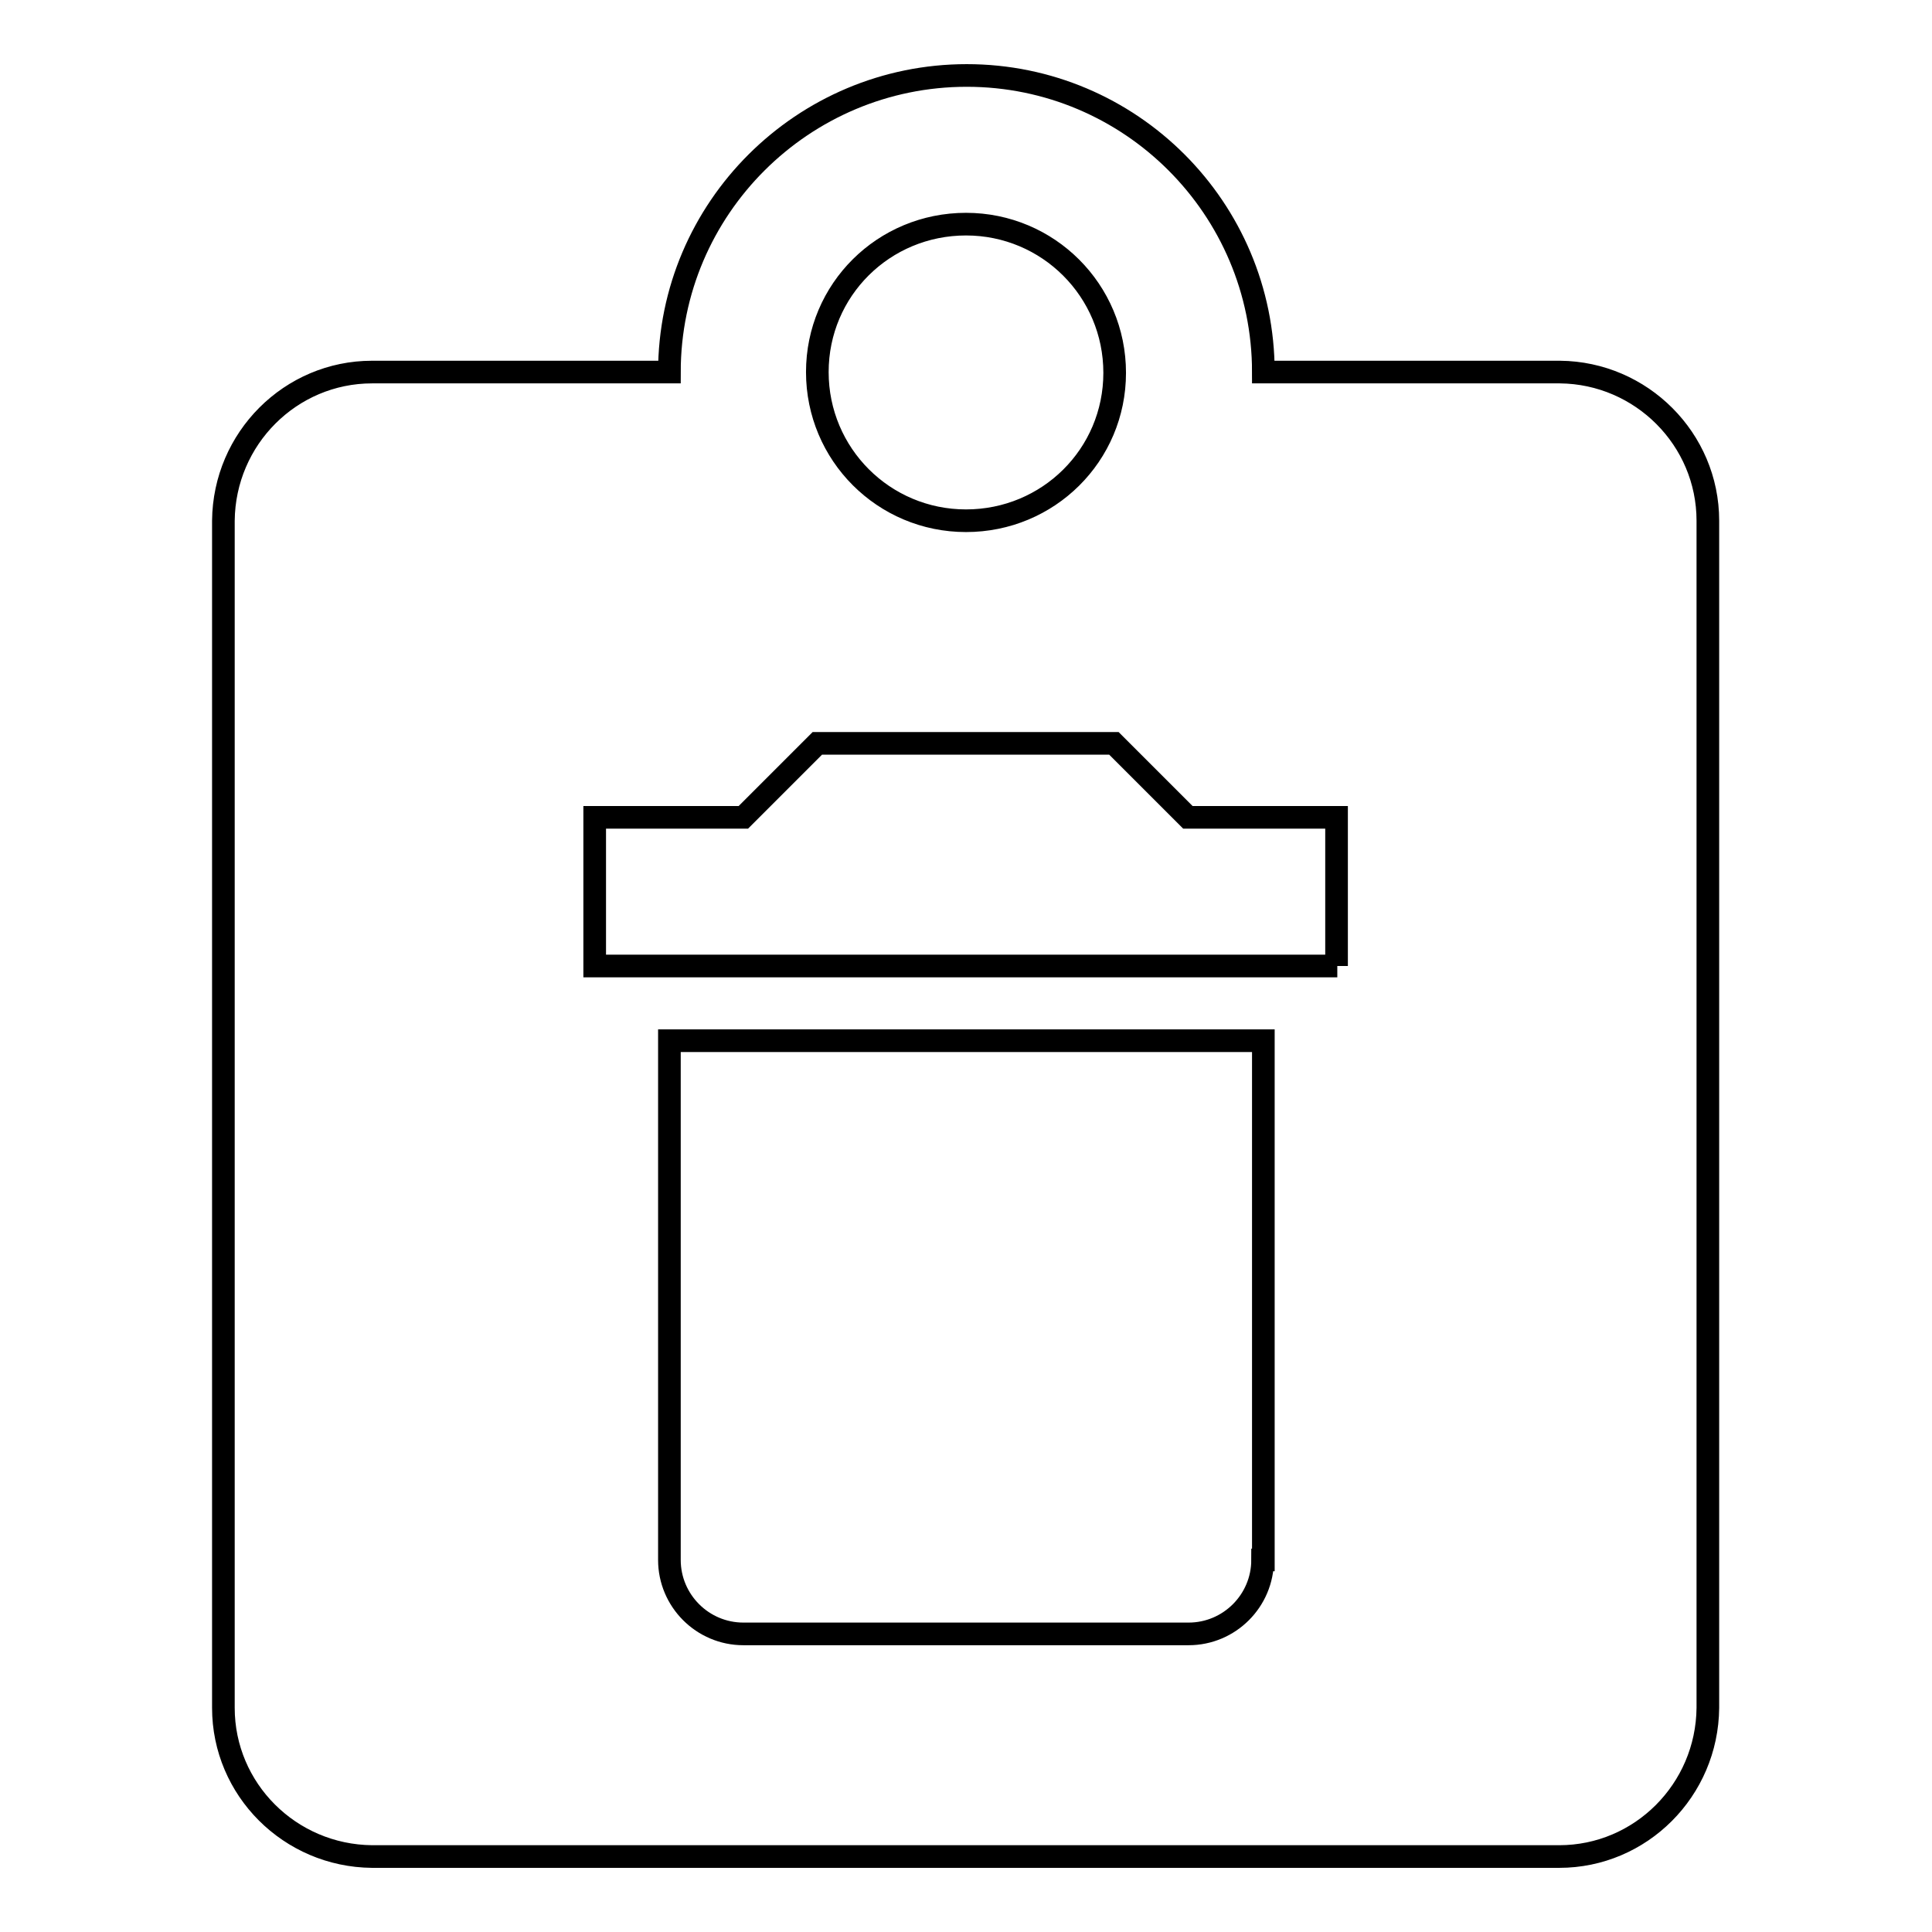 <?xml version="1.0" encoding="utf-8"?>
<!-- Svg Vector Icons : http://www.onlinewebfonts.com/icon -->
<!DOCTYPE svg PUBLIC "-//W3C//DTD SVG 1.1//EN" "http://www.w3.org/Graphics/SVG/1.1/DTD/svg11.dtd">
<svg version="1.1" xmlns="http://www.w3.org/2000/svg" xmlns:xlink="http://www.w3.org/1999/xlink" x="0px" y="0px" viewBox="0 0 256 256" enable-background="new 0 0 256 256" xml:space="preserve">
<g> <path stroke-width="3" fill-opacity="0" stroke="#000000"  d="M206.7,49.3h-39.3c0-21.7-17.6-39.3-39.3-39.3S88.7,27.6,88.7,49.3H49.3c-10.8,0-19.6,8.8-19.7,19.7v157.3 c0,10.8,8.8,19.6,19.7,19.7h157.3c10.8,0,19.6-8.8,19.7-19.7V69C226.3,58.2,217.5,49.4,206.7,49.3z M128,29.7 c10.9,0,19.7,8.8,19.7,19.7S138.9,69,128,69c-10.9,0-19.7-8.8-19.7-19.7S117.1,29.7,128,29.7z M167.3,206.7c0,5.4-4.4,9.8-9.8,9.8 h-59c-5.4,0-9.8-4.4-9.8-9.8v-68.8h78.7V206.7z M177.2,128H78.8v-19.7h19.7l9.8-9.8h39.3l9.8,9.8h19.7V128z"/></g>
</svg>